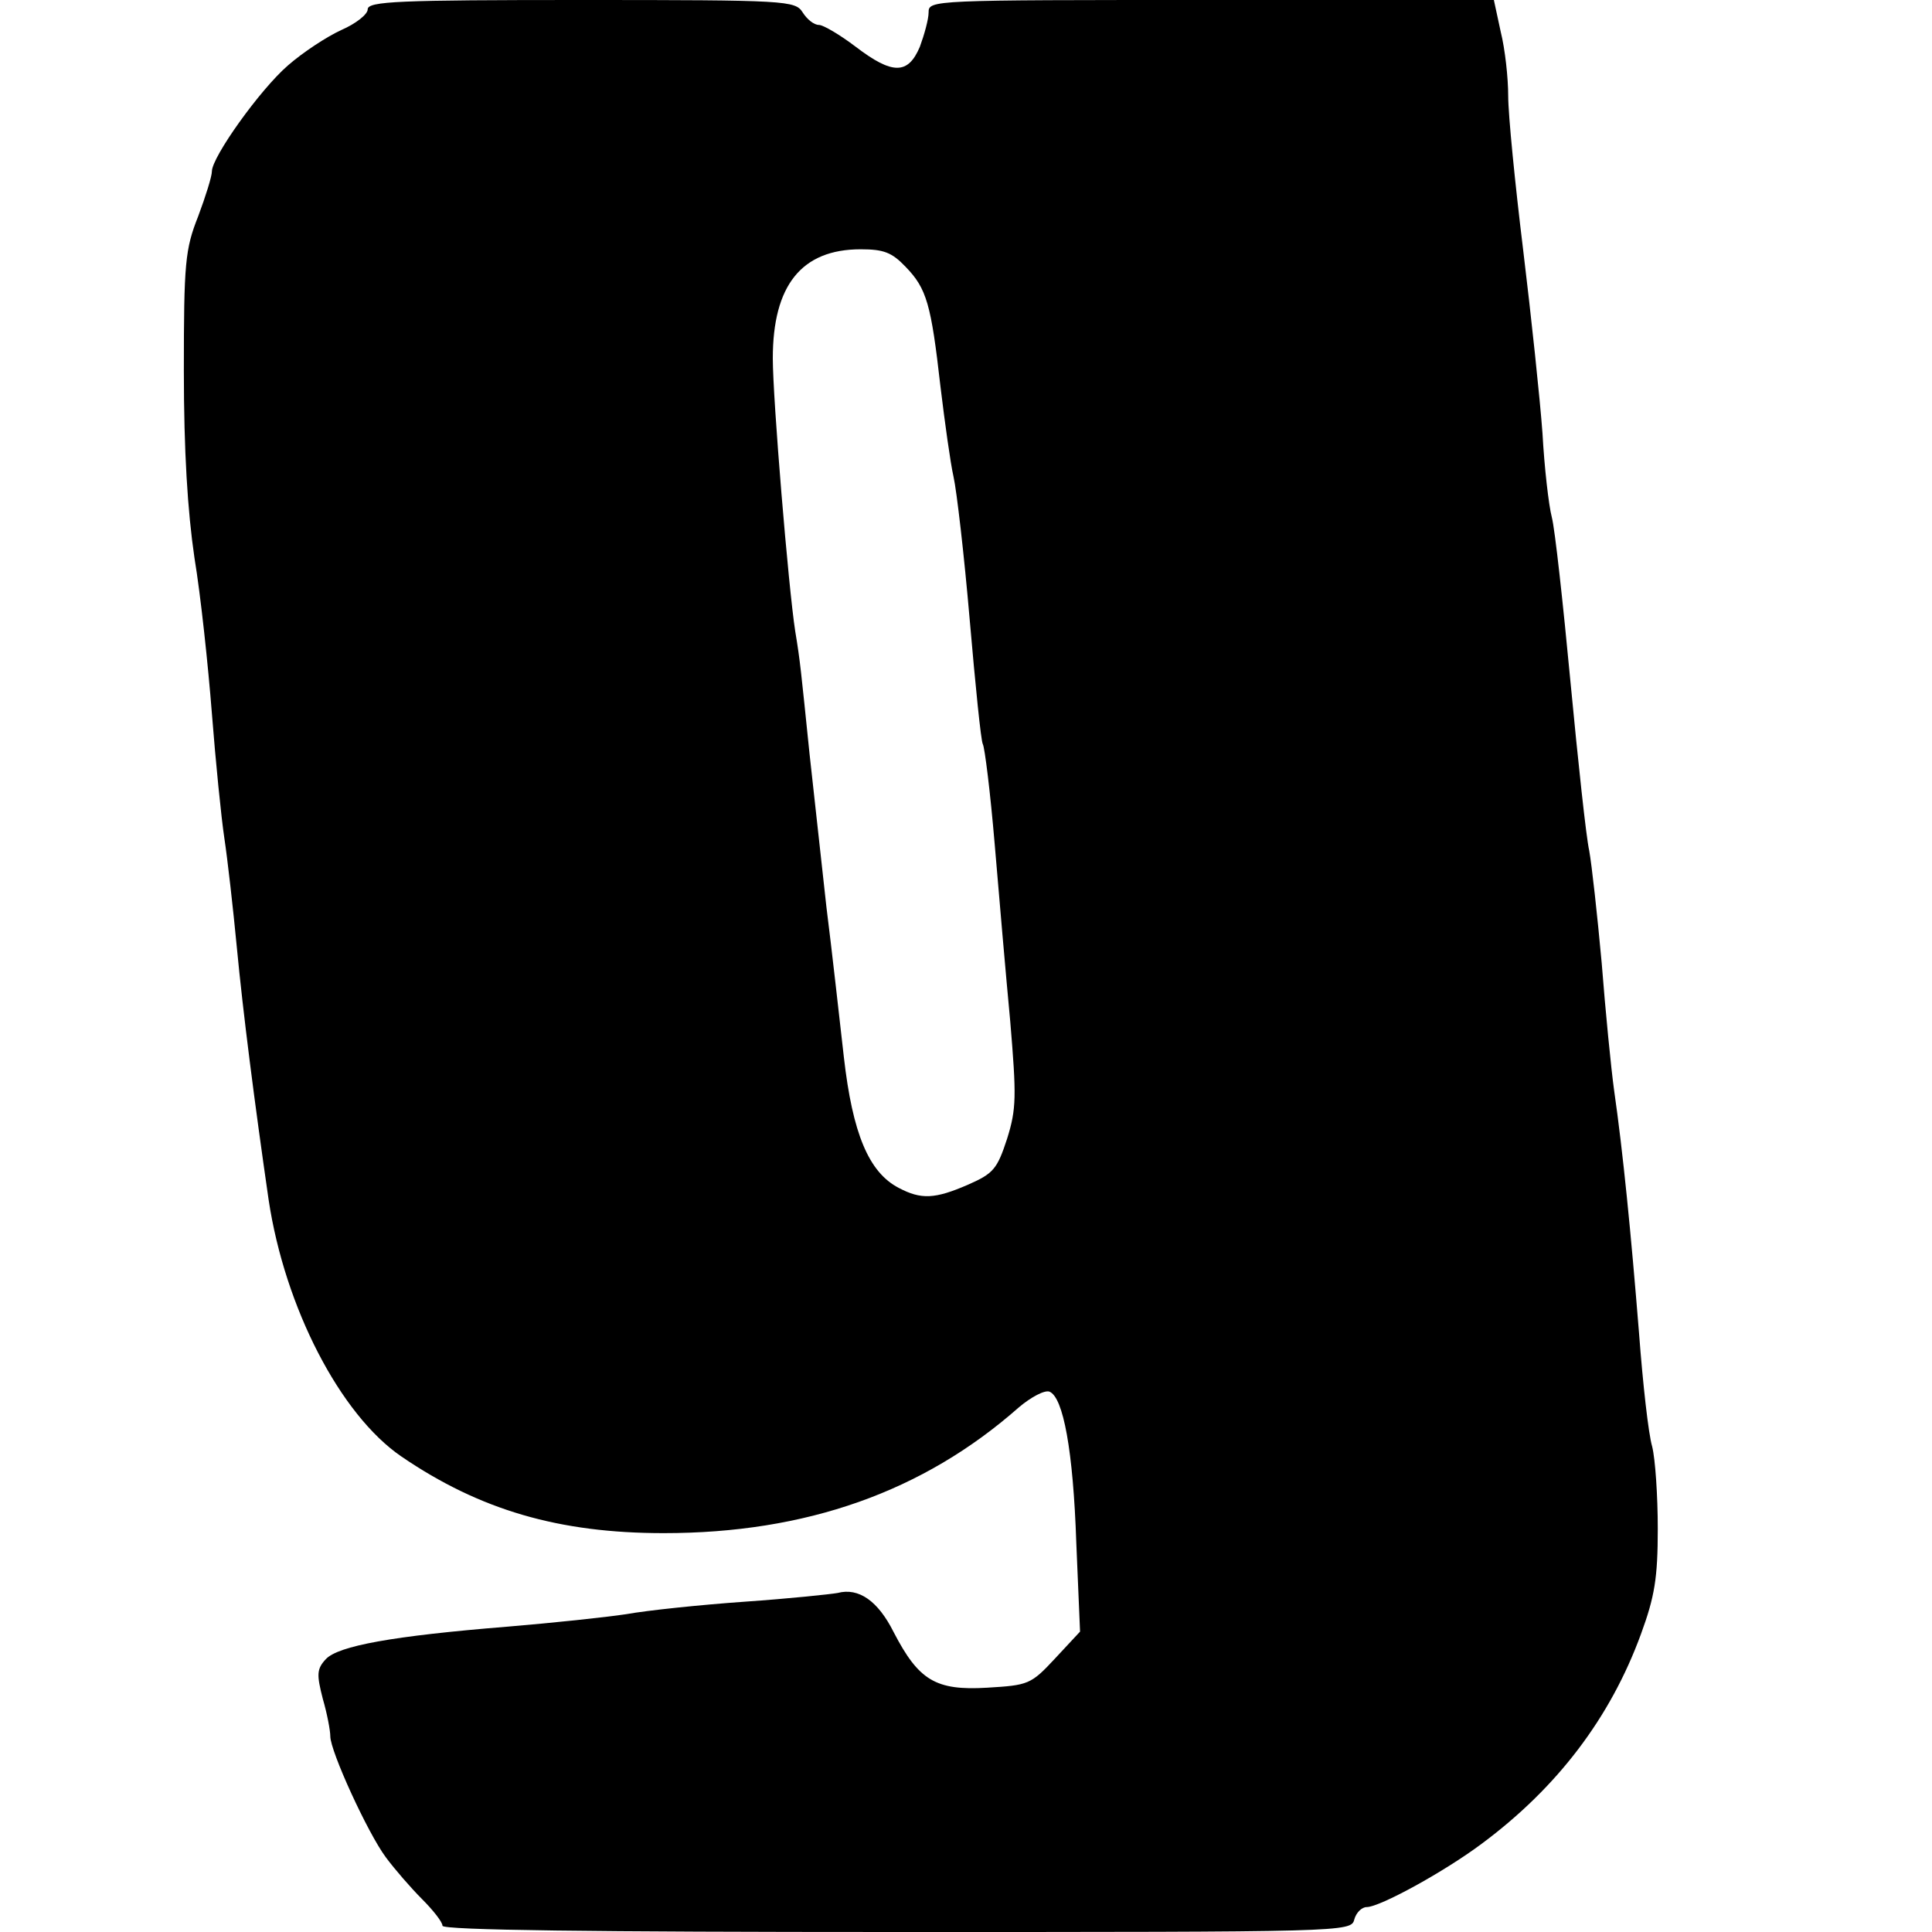 <?xml version="1.0" standalone="no"?>
<!DOCTYPE svg PUBLIC "-//W3C//DTD SVG 20010904//EN"
 "http://www.w3.org/TR/2001/REC-SVG-20010904/DTD/svg10.dtd">
<svg version="1.0" xmlns="http://www.w3.org/2000/svg"
 width="310pt" height="310pt" viewBox="0 0 310 310"
 preserveAspectRatio="xMidYMid meet">
<g transform="translate(0,310) scale(0.1,-0.1)"
fill="#000000" stroke="none">
<path d="M590 3085 c0 -8 -19 -23 -42 -33 -24 -11 -62 -36 -86 -57 -45 -39
-122 -147 -122 -170 0 -8 -10 -40 -22 -72 -21 -53 -23 -75 -23 -248 0 -129 6
-225 17 -300 10 -60 22 -173 28 -250 6 -77 15 -167 20 -200 5 -33 14 -112 20
-175 10 -105 28 -246 51 -405 26 -173 115 -345 213 -412 126 -86 253 -123 421
-123 228 0 416 66 570 202 19 16 41 28 49 25 22 -9 38 -94 43 -243 l6 -142
-40 -43 c-39 -42 -43 -43 -109 -47 -83 -5 -110 12 -150 89 -25 50 -56 72 -90
63 -11 -2 -77 -9 -149 -14 -71 -5 -157 -14 -190 -20 -33 -5 -118 -14 -190 -20
-186 -15 -272 -31 -292 -52 -15 -16 -15 -25 -5 -64 7 -24 12 -51 12 -60 0 -24
60 -155 89 -194 14 -19 41 -50 58 -67 18 -18 33 -37 33 -43 0 -7 241 -10 729
-10 720 0 729 0 734 20 3 11 12 20 20 20 21 0 125 57 185 102 121 90 206 202
255 336 22 60 27 90 27 169 0 53 -4 112 -9 132 -6 20 -15 101 -21 181 -13 162
-26 293 -40 390 -5 36 -14 128 -20 205 -7 77 -16 158 -20 180 -5 22 -18 144
-30 270 -12 127 -25 246 -30 265 -5 19 -12 80 -15 135 -4 55 -18 187 -31 294
-13 106 -24 217 -24 247 0 29 -5 75 -12 103 l-11 51 -454 0 c-449 0 -453 0
-453 -20 0 -11 -7 -36 -14 -55 -19 -45 -44 -45 -103 0 -25 19 -52 35 -59 35
-8 0 -19 9 -26 20 -12 19 -24 20 -355 20 -293 0 -343 -2 -343 -15z m863 -413
c34 -35 41 -60 56 -192 7 -58 16 -123 21 -145 5 -22 17 -125 26 -230 9 -104
18 -194 21 -199 3 -5 12 -77 19 -160 7 -83 18 -211 25 -285 10 -120 10 -140
-5 -188 -16 -49 -22 -56 -63 -74 -53 -23 -75 -24 -111 -5 -48 25 -74 87 -88
210 -7 61 -19 170 -28 241 -8 72 -20 182 -27 245 -14 136 -15 149 -23 197 -11
71 -36 373 -36 438 0 117 46 175 141 175 37 0 50 -5 72 -28z"/>
</g>
</svg>
